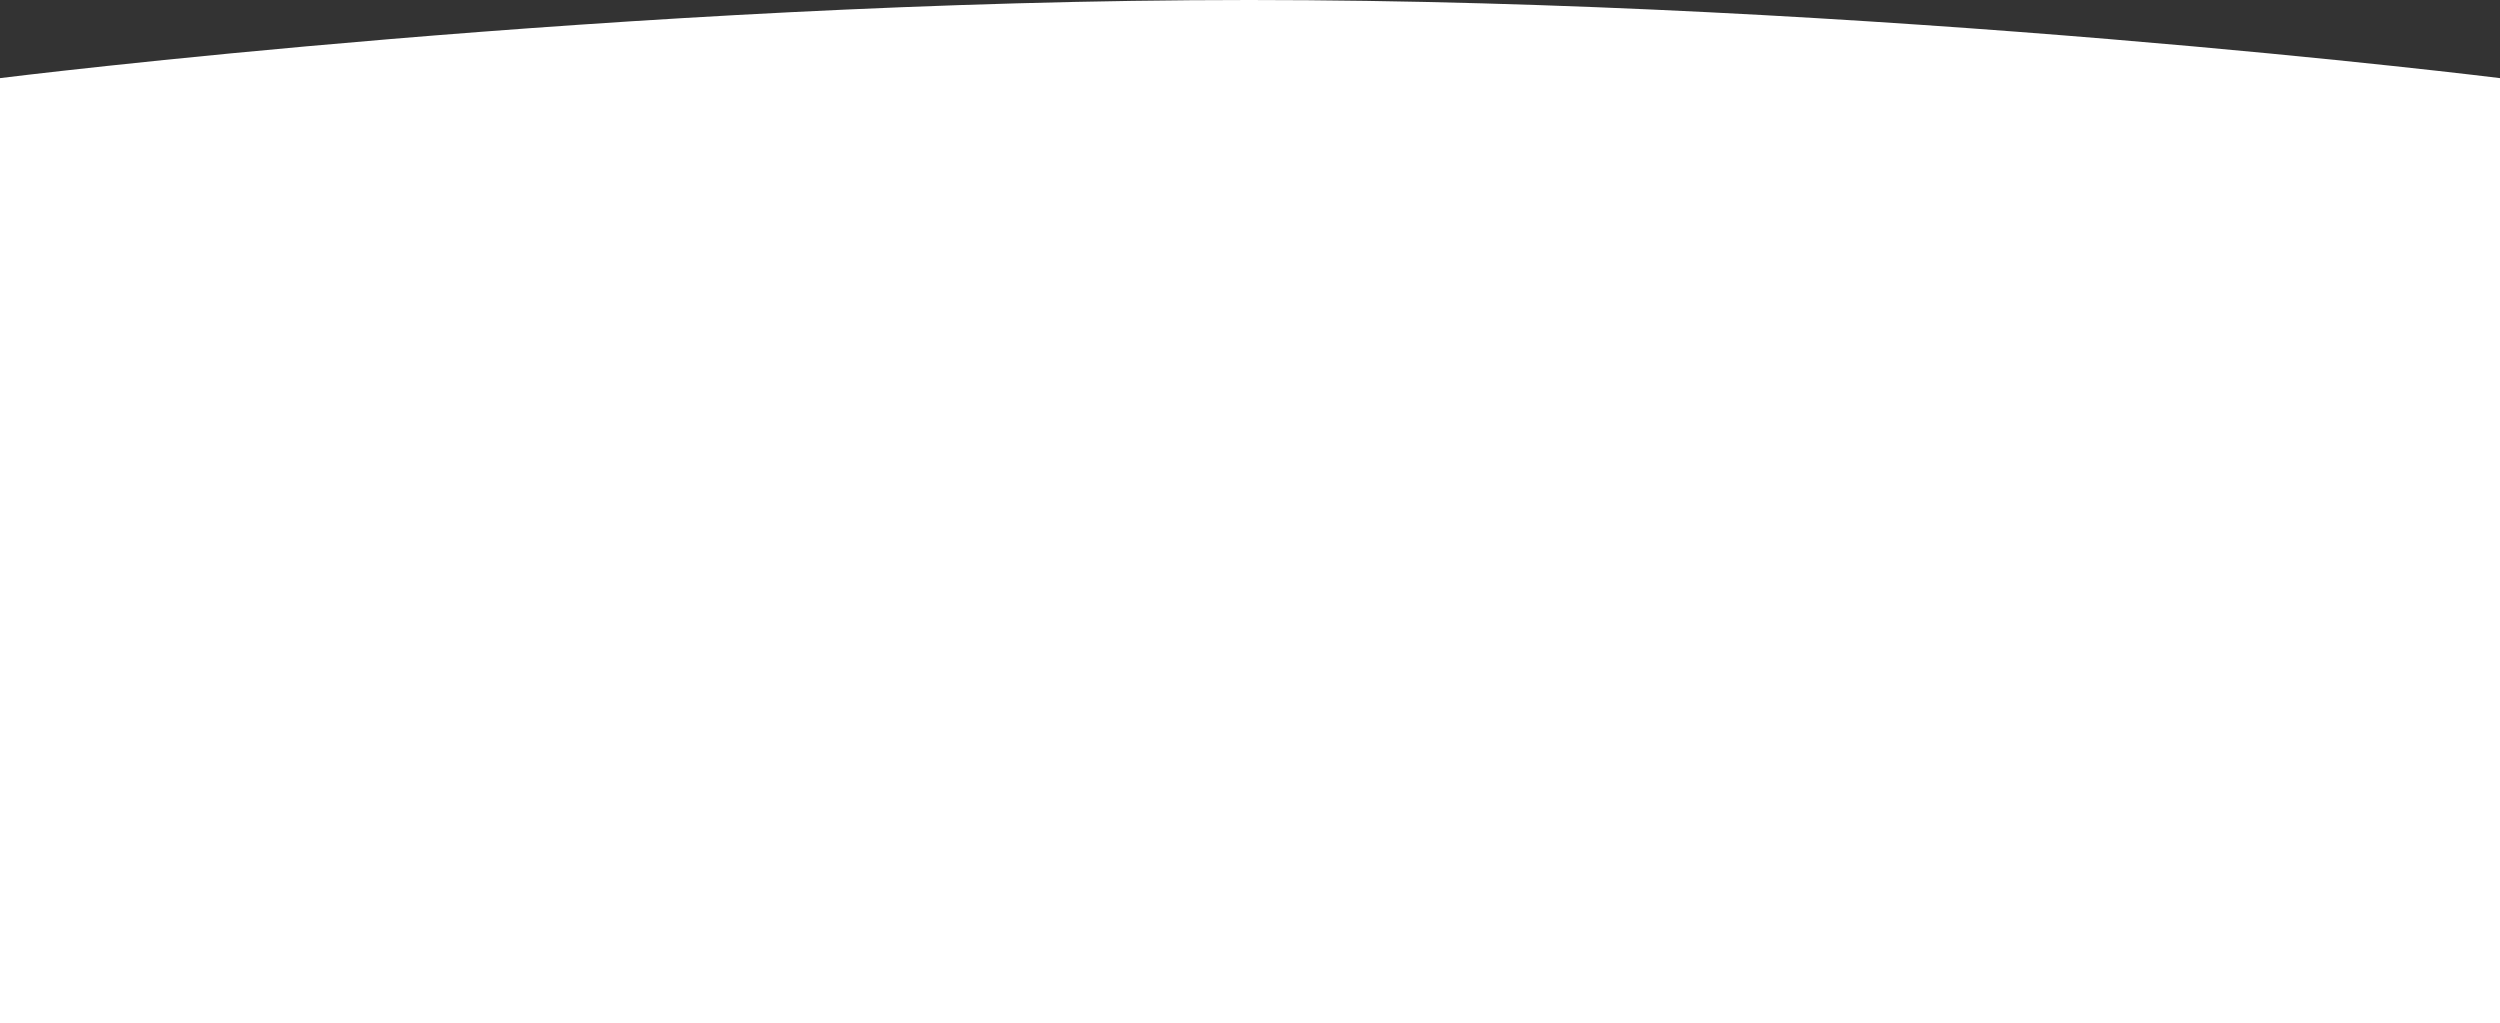 <?xml version="1.0" encoding="UTF-8"?> <svg xmlns="http://www.w3.org/2000/svg" id="_Слой_2" data-name="Слой 2" viewBox="0 0 1920 786"><rect x="0" y="0" width="1920" height="786" fill="#333333" stroke="none"/> <defs> <style> .cls-1 { fill: #fff; fill-rule: evenodd; } </style> </defs> <g id="_Слой_1-2" data-name="Слой 1"> <path id="_Прямоугольник_5" data-name="Прямоугольник 5" class="cls-1" d="M0,60S479.52,0,959.28,0s960.72,60,960.72,60V786H0V60Z"></path> </g> </svg> 